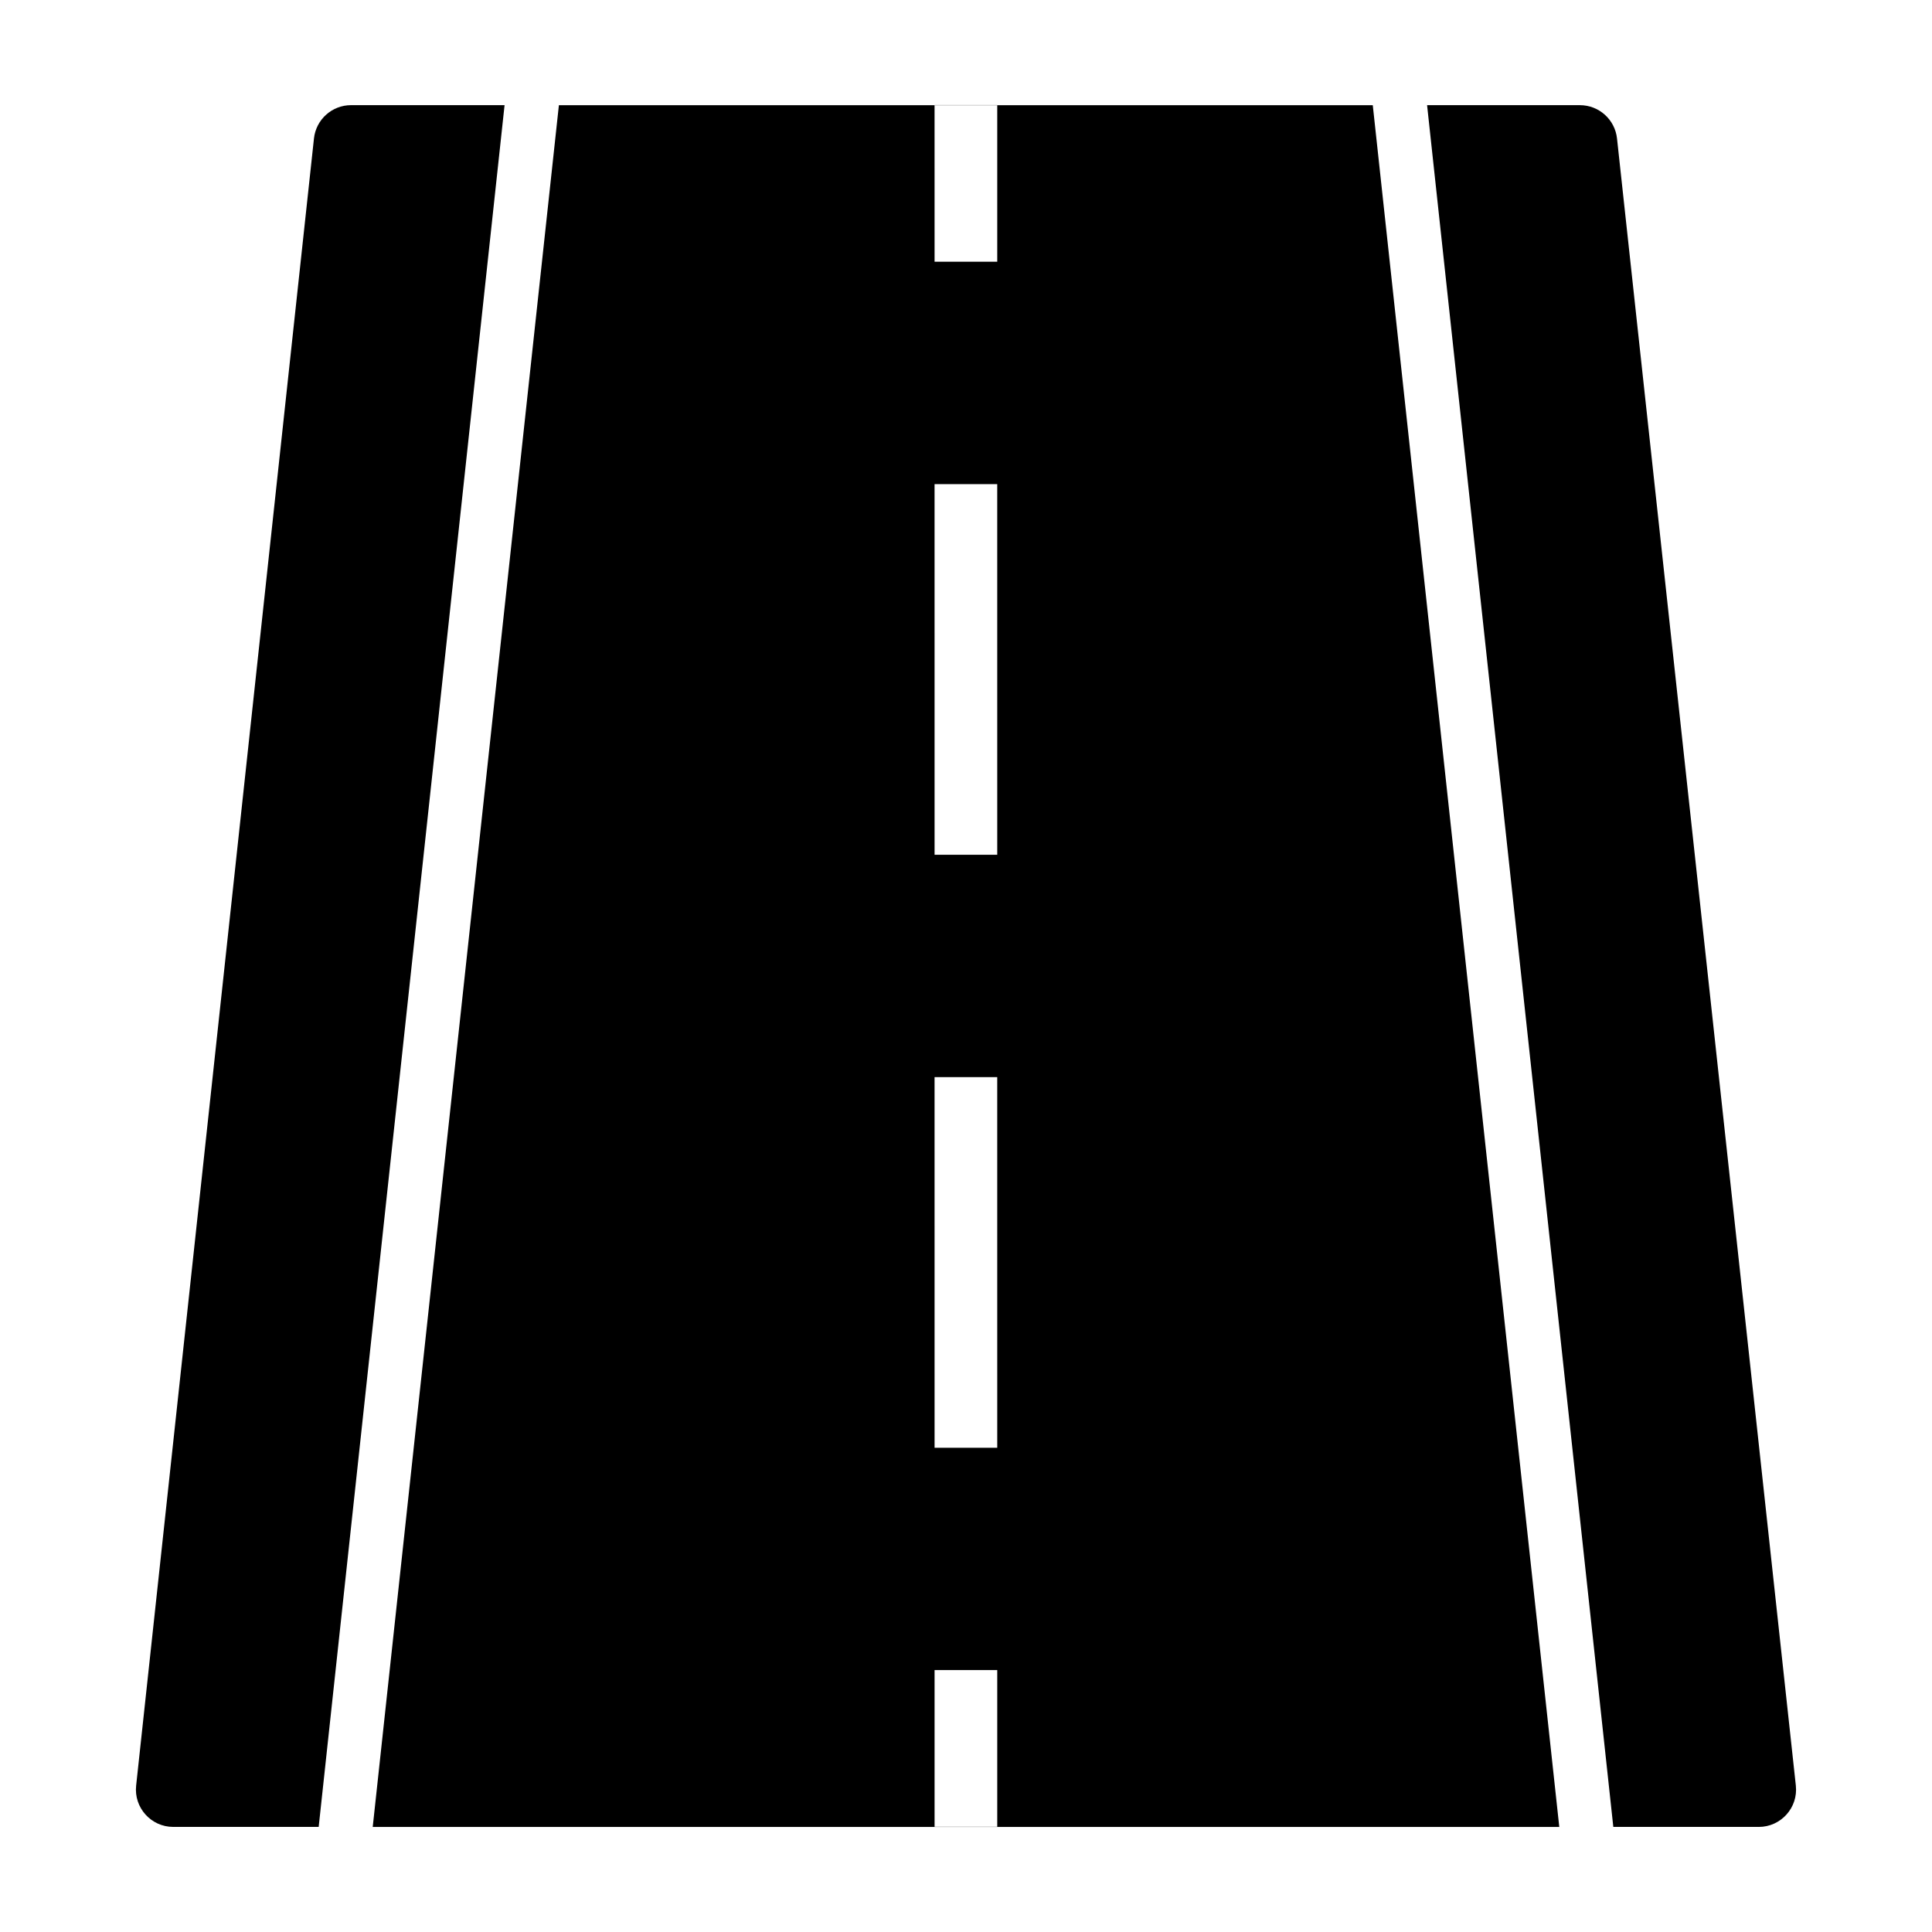 <?xml version="1.0" encoding="UTF-8"?>
<!-- Uploaded to: ICON Repo, www.iconrepo.com, Generator: ICON Repo Mixer Tools -->
<svg fill="#000000" width="800px" height="800px" version="1.1" viewBox="144 144 512 512" xmlns="http://www.w3.org/2000/svg">
 <g>
  <path d="m237.04 171.87h40.676l-49.262 456.28h-38.539c-5.883 0-10.469-5.106-9.836-10.953l47.125-436.5c0.543-5.023 4.781-8.832 9.836-8.832z"/>
  <path d="m610.08 628.15h-38.535l-49.352-456.28h40.496c5.051 0 9.289 3.805 9.836 8.824l47.391 436.5c0.637 5.852-3.949 10.961-9.836 10.961z"/>
  <path d="m507.8 171.88h-99.52v41.48h-16.609l-0.004-41.48h-99.555l-49.336 456.28h314.45zm-99.52 456.24h-16.609v-41.527h16.609zm0-100.45h-16.609l-0.004-98.219h16.609zm0-157.15h-16.609l-0.004-98.215h16.609z"/>
  <path d="m391.67 171.84h16.609v0.043h-16.609z"/>
 </g>
</svg>